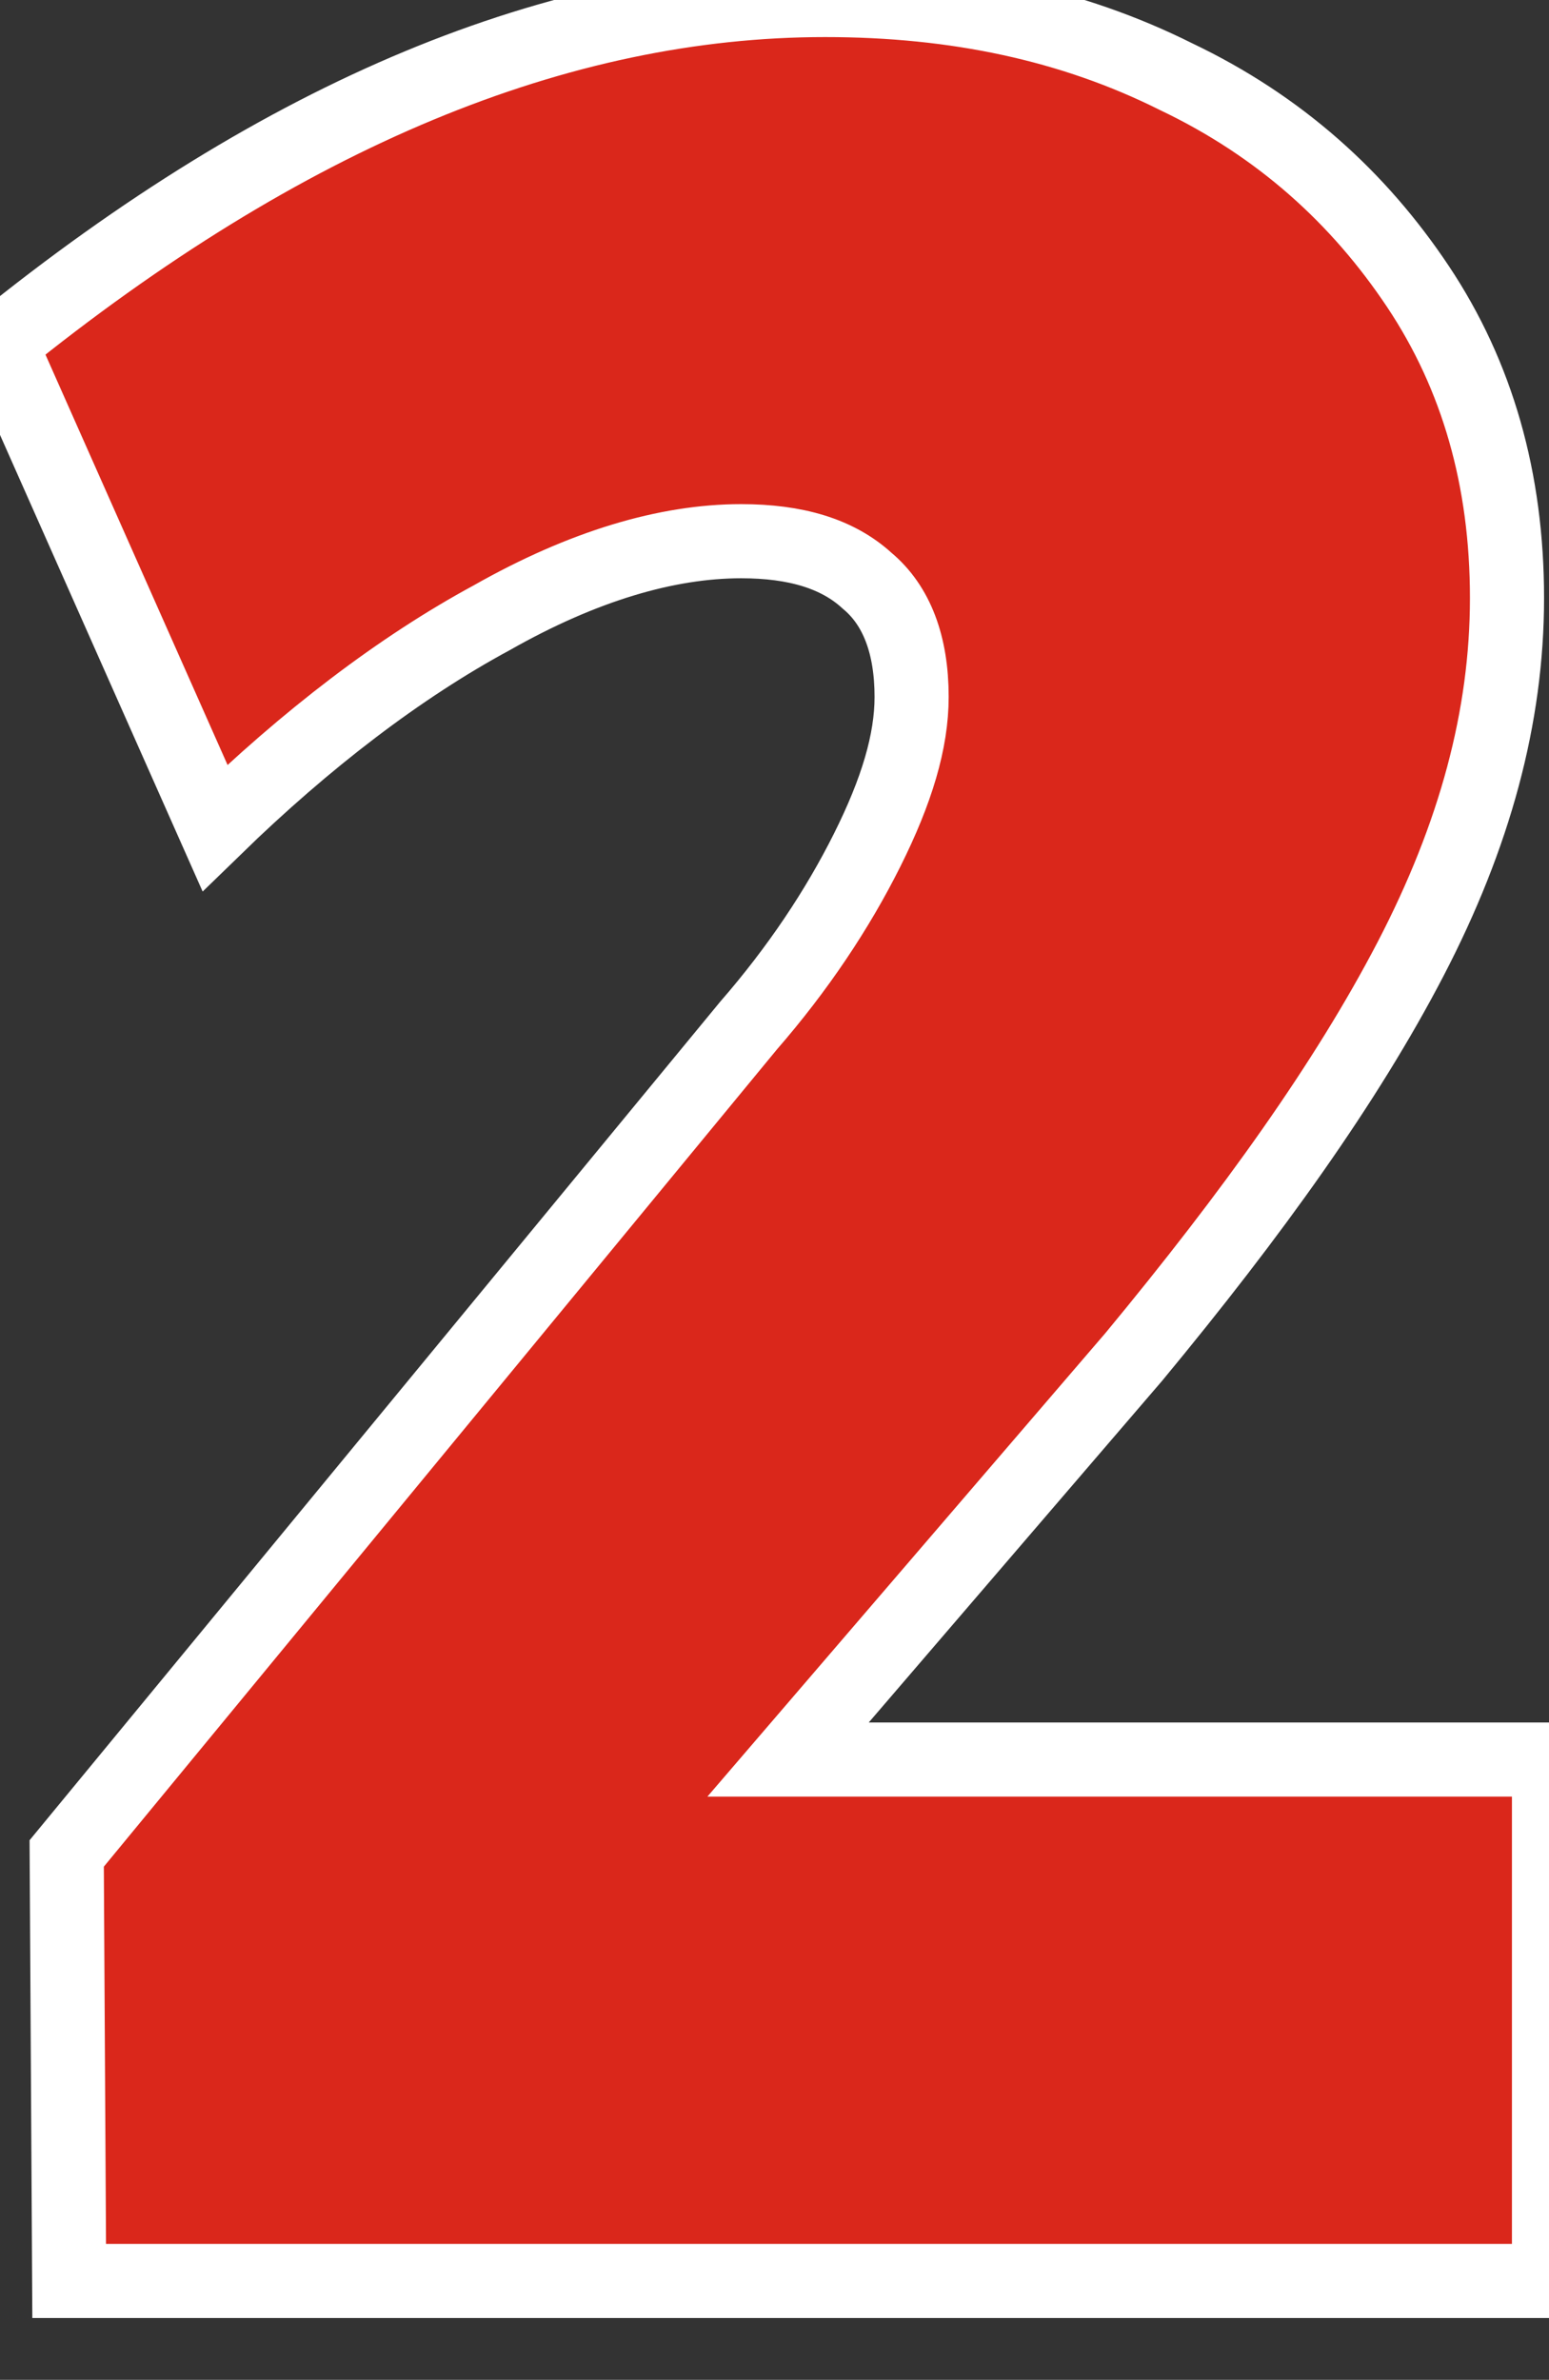 <?xml version="1.0" encoding="utf-8"?>
<!-- Generator: Adobe Illustrator 27.7.0, SVG Export Plug-In . SVG Version: 6.00 Build 0)  -->
<svg version="1.1" id="Layer_1" xmlns="http://www.w3.org/2000/svg" xmlns:xlink="http://www.w3.org/1999/xlink" x="0px" y="0px"
	 viewBox="0 0 62.7 96.3" style="enable-background:new 0 0 62.7 96.3;" xml:space="preserve">
<rect x="0" y="0" width="62.7" height="96.3" fill="#333333" stroke="none"/>
<style type="text/css">
	.st0{fill:#DA271B;stroke:#ffffff;stroke-width:3;}
</style>
<path class="st0" d="M62.7,71.2v21.1H2.8L2.7,75l27.6-33.5c2-2.3,3.6-4.7,4.8-7.1c1.2-2.4,1.8-4.4,1.8-6.2c0-2.1-0.6-3.7-1.8-4.7
	c-1.2-1.1-2.9-1.6-5.1-1.6c-3,0-6.4,1-10.1,3.1c-3.7,2-7.5,4.9-11.2,8.5L0,13.9C11.5,4.6,22.6,0,33.4,0c5.3,0,10,1,14.2,3.1
	c4.2,2,7.4,4.9,9.8,8.5c2.4,3.6,3.6,7.8,3.6,12.6c0,4.8-1.3,9.6-3.9,14.6c-2.6,5-6.4,10.3-11.2,16.1L31.9,71.2H62.7z"/>
</svg>
